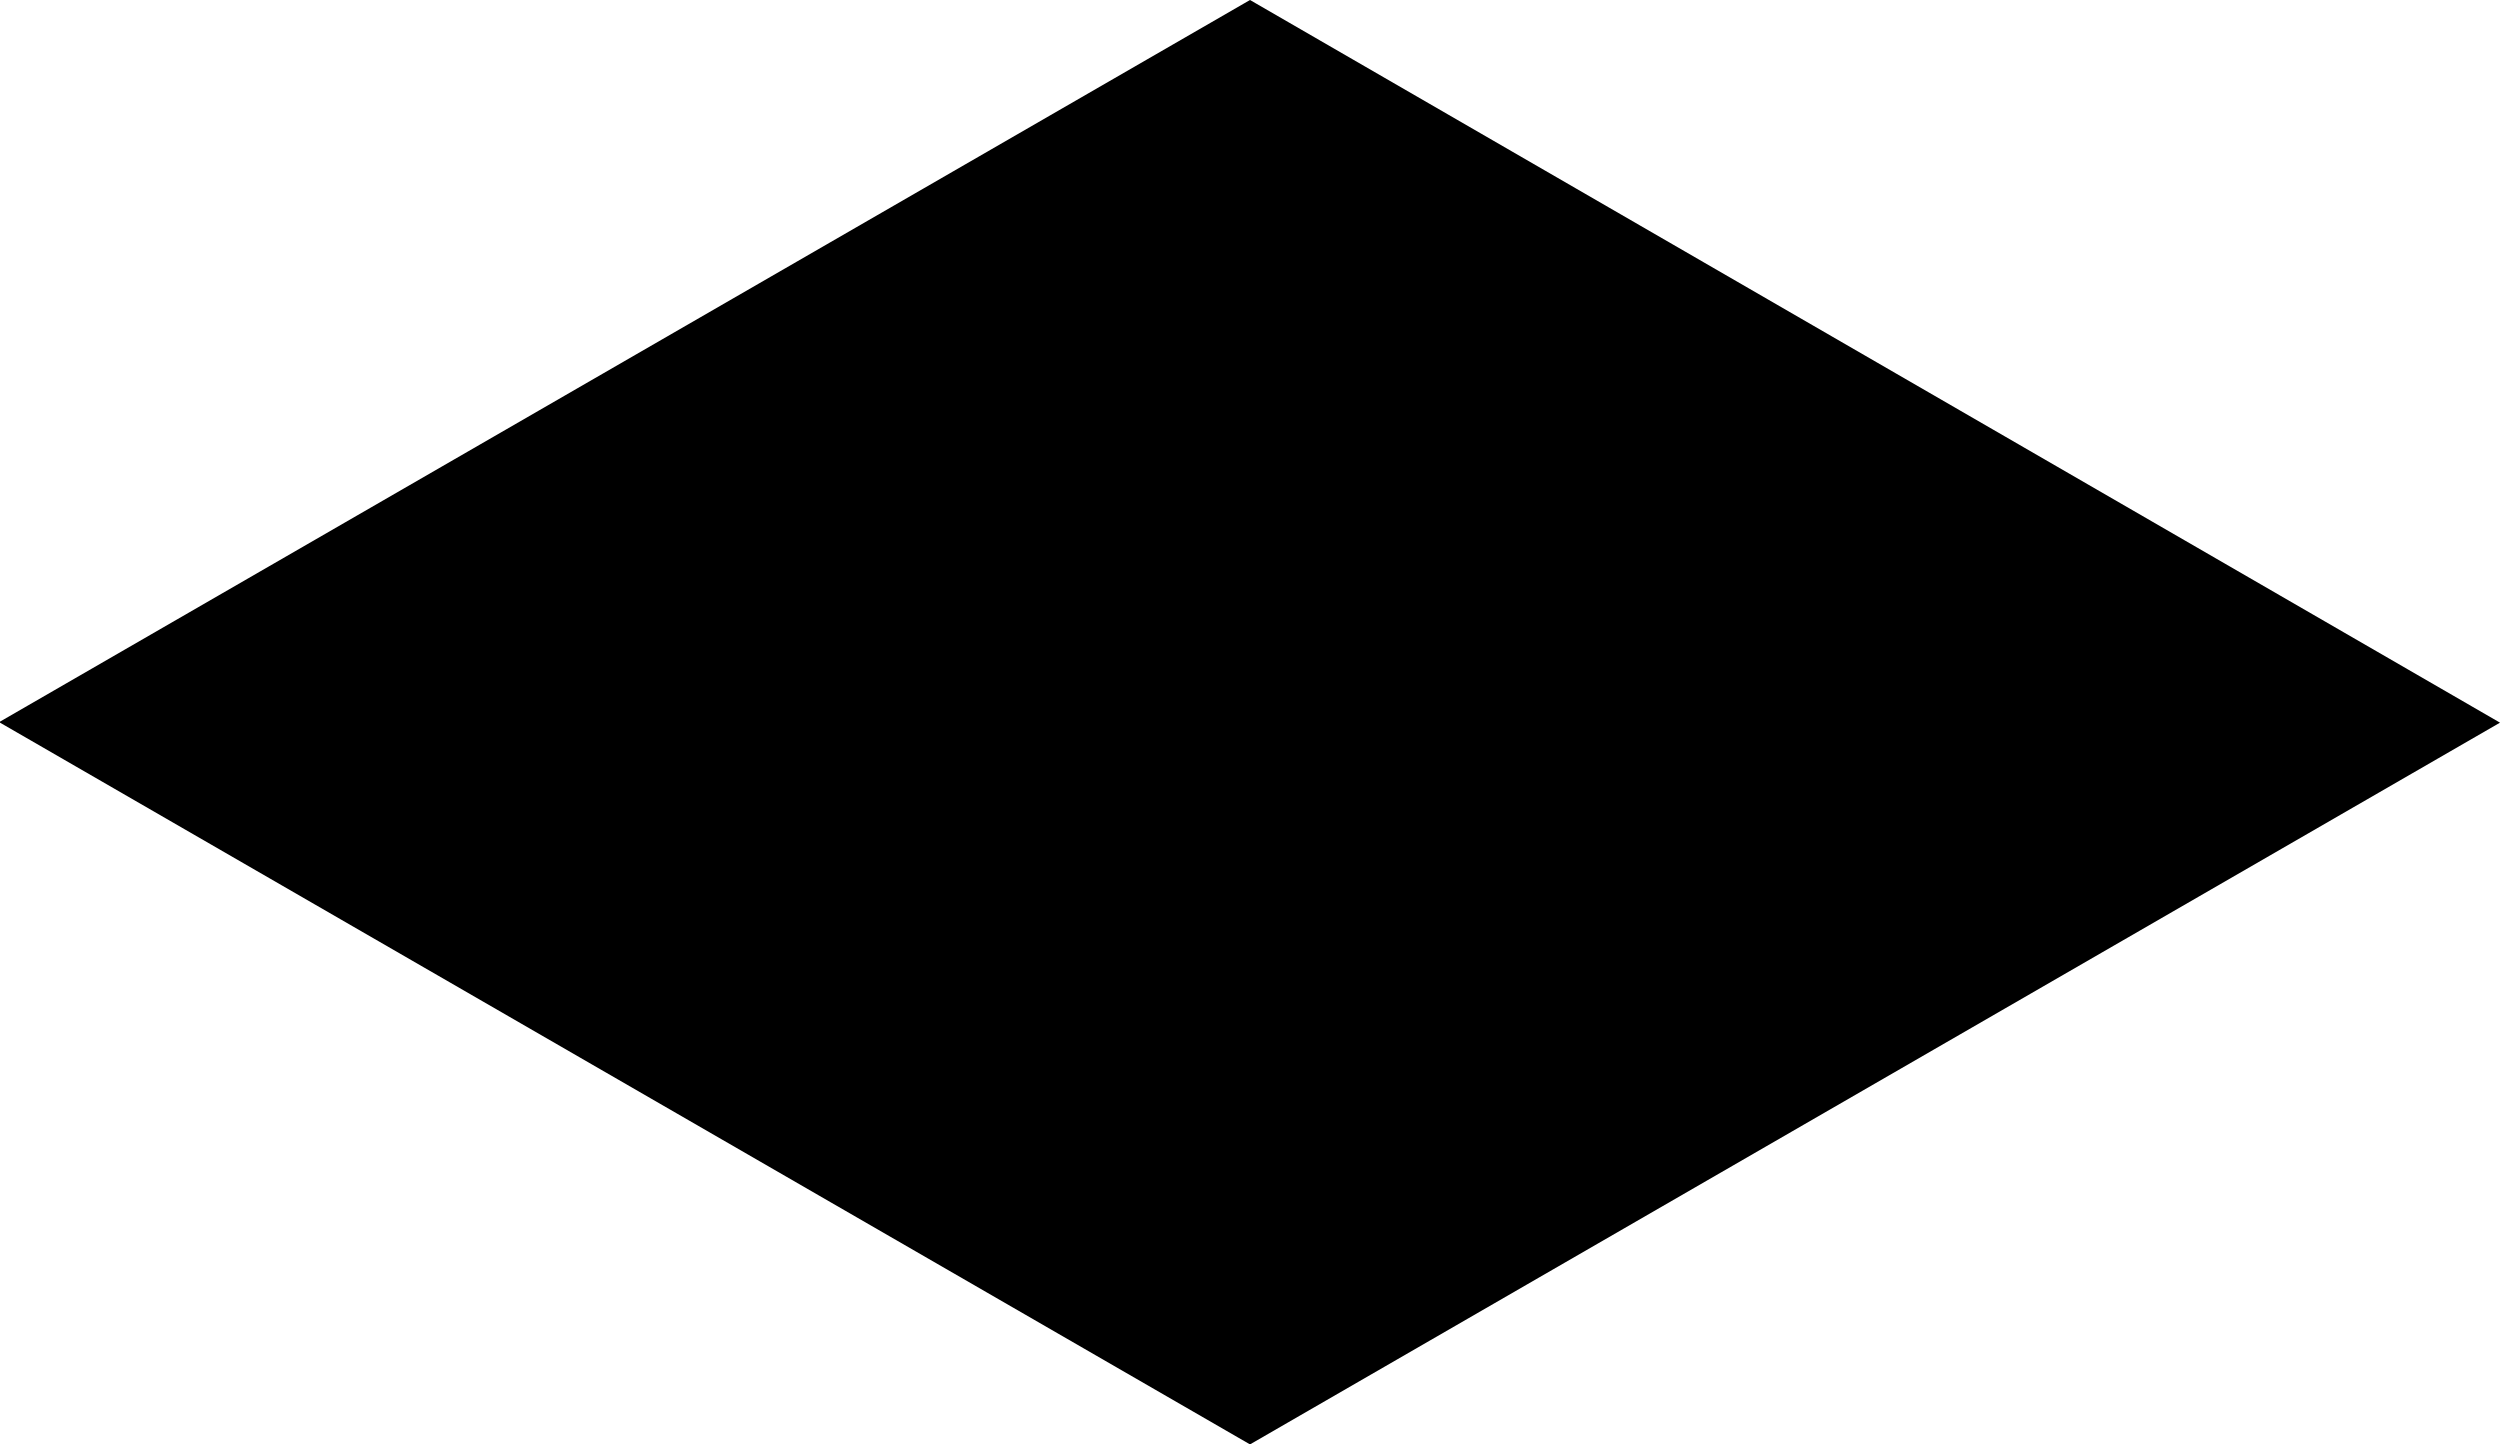 <svg xmlns="http://www.w3.org/2000/svg" viewBox="0 0 218.88 126.46"><defs><style>.cls-1{fill:#000000;opacity:1;}</style></defs><g id="Layer_2" data-name="Layer 2"><g id="Layer_1-2" data-name="Layer 1"><polygon class="cls-1" points="109.44 0 0 63.18 0 63.27 109.44 126.46 109.44 126.46 218.88 63.27 109.44 0"/></g></g></svg>